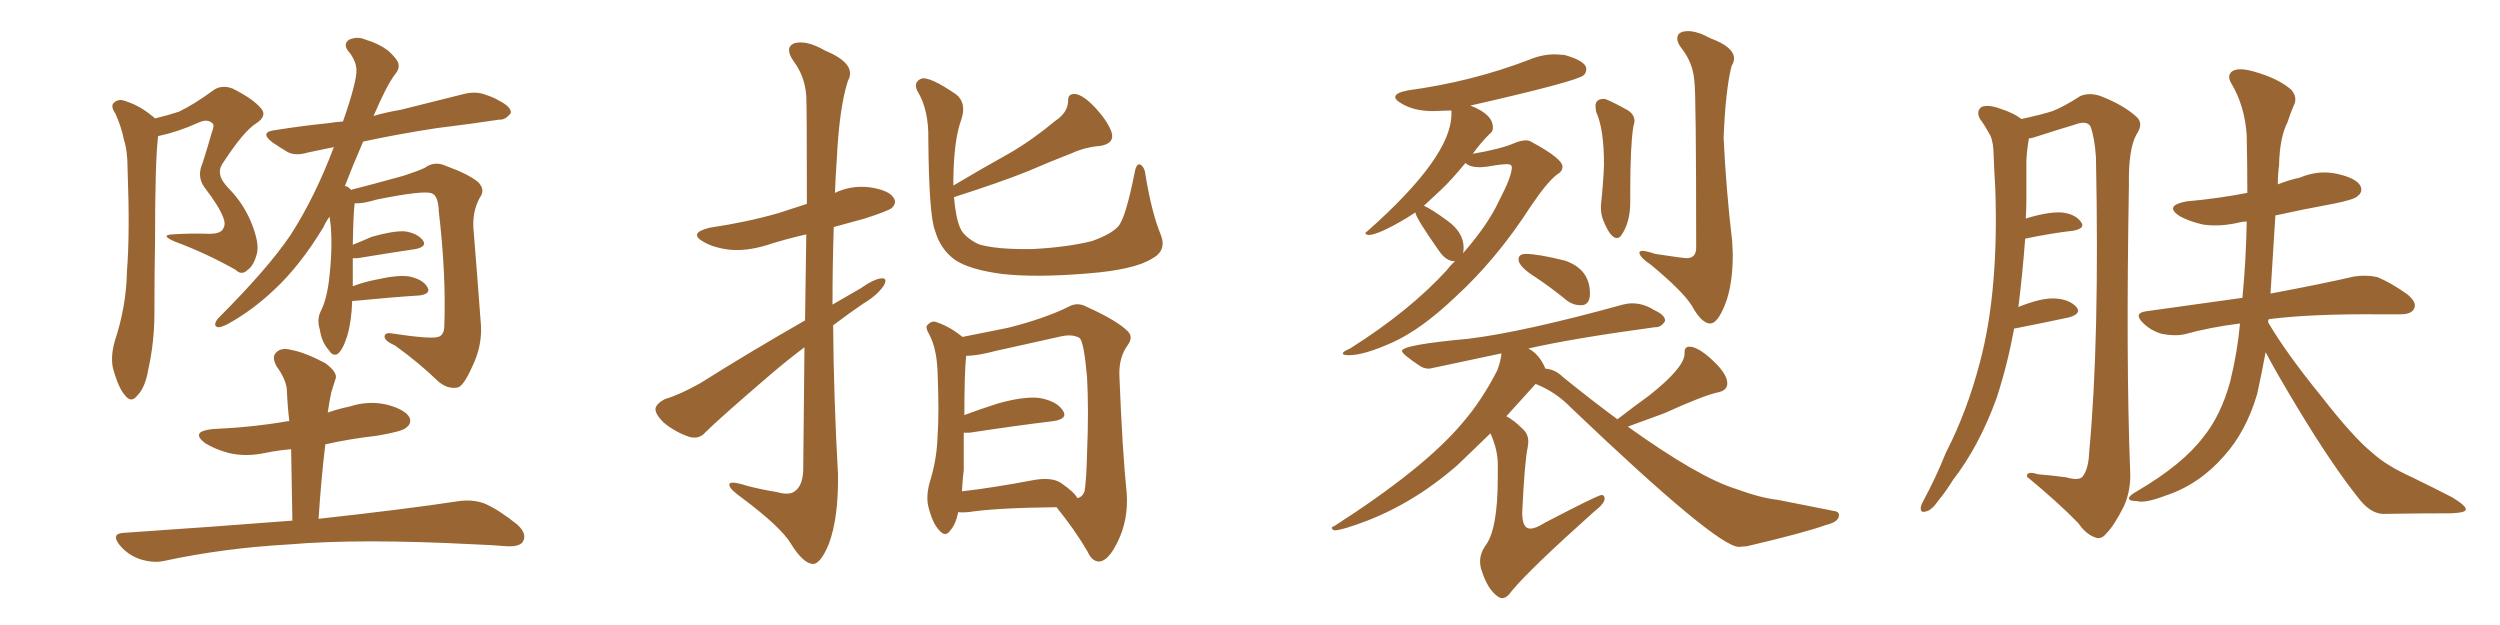 <svg xmlns="http://www.w3.org/2000/svg" xmlns:xlink="http://www.w3.org/1999/xlink" width="600" height="150"><path fill="#996633" padding="10" d="M37.21 28.42L37.21 28.42Q40.28 27.69 42.92 26.81L42.92 26.81Q46.58 25.05 50.98 21.83L50.98 21.83Q53.03 20.21 55.81 21.24L55.81 21.24Q60.79 23.73 62.70 26.07L62.70 26.07Q64.16 27.83 61.52 29.59L61.52 29.59Q58.59 31.35 53.61 38.96L53.61 38.96Q52.44 40.58 52.88 42.04L52.88 42.04Q53.03 43.21 54.79 45.12L54.79 45.12Q58.59 48.93 60.50 53.91L60.50 53.91Q62.26 58.45 61.67 60.79L61.67 60.79Q60.94 63.72 59.47 64.75L59.47 64.75Q58.01 66.21 56.54 64.75L56.54 64.75Q49.51 60.79 42.04 58.01L42.04 58.01Q38.23 56.40 41.46 56.25L41.46 56.25Q45.70 55.96 49.66 56.10L49.66 56.10Q53.03 56.25 53.61 54.79L53.61 54.79Q54.20 53.76 53.61 52.29L53.61 52.29Q52.59 49.51 49.07 44.97L49.07 44.97Q47.17 42.33 48.63 39.11L48.63 39.11Q49.80 35.45 50.83 31.79L50.83 31.79Q51.56 30.03 50.98 29.59L50.98 29.59Q49.80 28.42 47.61 29.44L47.61 29.44Q42.77 31.64 37.94 32.67L37.94 32.67Q37.21 38.82 37.21 57.86L37.21 57.86Q37.06 66.36 37.06 75.15L37.06 75.15Q37.06 82.03 35.60 88.62L35.60 88.62Q34.86 93.02 32.96 94.92L32.96 94.92Q31.49 96.83 30.03 94.92L30.03 94.92Q28.42 93.16 27.10 88.33L27.10 88.33Q26.51 85.55 27.54 81.88L27.54 81.88Q30.32 73.54 30.47 65.04L30.47 65.04Q31.20 56.10 30.62 40.58L30.62 40.58Q30.62 36.18 29.74 33.54L29.74 33.54Q29.15 30.47 27.69 27.25L27.69 27.25Q26.66 25.78 27.10 24.90L27.10 24.90Q27.98 23.88 29.30 24.02L29.30 24.02Q33.11 25.05 36.33 27.69L36.33 27.69Q36.77 27.98 37.21 28.42ZM70.17 124.95L70.17 124.95Q70.02 115.87 69.87 107.81L69.87 107.81Q66.50 108.11 63.72 108.69L63.72 108.69Q58.89 109.72 54.79 108.69L54.79 108.69Q51.56 107.81 49.22 106.35L49.22 106.35Q45.56 103.56 50.98 102.98L50.98 102.98Q60.79 102.54 69.14 101.07L69.14 101.07Q69.29 101.07 69.43 101.07L69.43 101.07Q68.99 97.27 68.85 93.60L68.85 93.60Q68.70 91.11 66.36 87.89L66.36 87.89Q65.19 85.69 66.21 84.67L66.21 84.67Q67.38 83.35 69.73 83.94L69.73 83.94Q73.10 84.52 78.08 87.16L78.08 87.16Q81.01 89.36 80.57 90.82L80.57 90.82Q80.13 92.14 79.54 94.04L79.54 94.04Q79.10 95.95 78.66 99.02L78.66 99.02Q81.15 98.14 83.94 97.56L83.94 97.56Q88.48 96.09 92.87 97.12L92.87 97.12Q97.27 98.29 98.29 100.20L98.29 100.20Q98.88 101.66 97.41 102.69L97.41 102.69Q96.53 103.56 90.38 104.59L90.38 104.59Q83.94 105.32 78.08 106.64L78.08 106.64Q77.05 115.14 76.46 124.51L76.46 124.51Q97.71 122.17 110.16 120.26L110.16 120.26Q113.53 119.82 116.31 120.85L116.31 120.85Q119.68 122.31 124.07 125.83L124.07 125.83Q126.56 128.03 125.54 129.93L125.54 129.93Q124.80 131.25 121.58 131.10L121.58 131.10Q118.21 130.81 114.26 130.66L114.26 130.66Q86.28 129.20 69.43 130.66L69.43 130.66Q53.61 131.54 39.40 134.62L39.40 134.62Q36.77 135.21 33.54 134.18L33.54 134.18Q30.62 133.15 28.71 130.81L28.71 130.81Q26.51 128.03 29.74 127.88L29.74 127.88Q51.27 126.42 70.17 124.95ZM84.52 72.22L84.52 72.22L84.52 72.22Q84.38 77.05 83.35 80.57L83.35 80.57Q82.32 83.94 81.01 84.96L81.01 84.96Q79.83 85.55 78.96 84.08L78.96 84.08Q77.20 82.18 76.76 79.10L76.76 79.10Q76.03 76.76 76.90 74.85L76.90 74.85Q78.37 72.07 78.96 67.24L78.96 67.24Q79.83 60.06 79.39 54.35L79.39 54.35Q79.25 53.03 79.10 52.00L79.10 52.00Q78.22 53.17 77.64 54.49L77.64 54.49Q72.07 63.72 65.77 69.58L65.77 69.58Q60.50 74.56 54.64 77.78L54.64 77.78Q52.88 78.66 52.29 78.52L52.29 78.52Q50.98 78.22 52.29 76.46L52.29 76.46Q64.31 64.45 69.73 56.40L69.73 56.40Q75.59 47.31 80.13 35.30L80.13 35.30Q76.61 36.04 73.83 36.62L73.83 36.62Q70.90 37.50 68.99 36.47L68.99 36.47Q66.80 35.16 65.33 34.13L65.33 34.13Q62.11 31.64 66.21 31.20L66.21 31.20Q72.66 30.18 78.52 29.59L78.52 29.59Q80.42 29.30 82.32 29.15L82.32 29.15Q85.69 19.48 85.55 16.70L85.55 16.70Q85.40 14.36 83.50 12.16L83.50 12.16Q82.32 10.55 83.79 9.52L83.79 9.52Q85.84 8.64 87.74 9.52L87.74 9.52Q90.82 10.40 93.16 12.16L93.16 12.16Q95.07 13.92 95.51 14.94L95.51 14.94Q96.09 16.41 94.78 17.87L94.78 17.87Q92.72 20.65 89.65 27.83L89.65 27.83Q92.58 26.95 96.09 26.37L96.09 26.37Q103.71 24.46 111.33 22.56L111.33 22.56Q114.11 21.83 116.46 22.71L116.46 22.71Q118.65 23.44 119.53 24.02L119.53 24.02Q122.75 25.63 122.61 27.10L122.61 27.10Q121.29 28.86 119.82 28.71L119.82 28.71Q113.09 29.74 104.74 30.76L104.74 30.76Q95.21 32.23 87.16 33.98L87.16 33.98Q84.67 39.70 82.76 44.68L82.76 44.68Q83.06 44.68 83.06 44.68L83.06 44.68Q83.79 44.97 84.23 45.56L84.23 45.56Q88.33 44.53 96.83 42.19L96.83 42.19Q100.05 41.16 101.95 40.28L101.95 40.28Q104.30 38.53 107.08 39.84L107.08 39.84Q112.35 41.75 114.70 43.65L114.70 43.65Q116.60 45.56 115.14 47.46L115.14 47.46Q113.23 50.98 113.67 55.37L113.67 55.37Q114.55 66.21 115.43 78.08L115.43 78.08Q115.72 83.06 113.38 87.89L113.38 87.89Q111.18 92.87 109.72 93.02L109.72 93.02Q107.23 93.46 104.88 91.26L104.88 91.26Q100.49 87.01 94.78 82.91L94.78 82.91Q92.43 81.88 92.29 80.86L92.29 80.86Q92.29 79.83 93.75 79.98L93.75 79.98Q103.42 81.45 105.18 80.86L105.18 80.86Q106.64 80.42 106.64 78.08L106.64 78.08Q107.08 65.92 105.32 50.83L105.32 50.83Q105.18 47.02 103.71 46.44L103.71 46.44Q101.95 45.56 90.38 47.90L90.38 47.90Q87.01 48.93 85.11 48.78L85.11 48.78Q85.11 48.78 85.11 48.93L85.11 48.93Q84.81 51.12 84.67 58.74L84.67 58.74Q86.87 57.86 89.21 56.84L89.21 56.84Q94.34 55.37 97.12 55.52L97.12 55.52Q100.20 55.96 101.51 57.71L101.51 57.71Q102.54 59.18 99.76 59.77L99.76 59.77Q93.90 60.64 85.84 61.96L85.84 61.96Q85.11 61.96 84.67 61.96L84.67 61.96Q84.67 65.04 84.67 68.70L84.67 68.70Q87.30 67.68 90.38 67.09L90.38 67.09Q95.51 65.92 98.29 66.36L98.29 66.36Q101.51 67.09 102.54 68.85L102.54 68.85Q103.56 70.46 100.78 70.90L100.78 70.90Q93.90 71.34 84.96 72.22L84.96 72.22Q84.67 72.22 84.52 72.22ZM193.21 76.90L193.21 76.90Q193.36 65.19 193.51 56.25L193.51 56.25Q188.38 57.42 183.84 58.89L183.84 58.89Q179.00 60.35 174.90 59.91L174.90 59.91Q171.39 59.47 169.04 58.15L169.04 58.15Q164.94 55.96 170.36 54.64L170.36 54.64Q179.30 53.32 186.91 51.12L186.91 51.12Q190.43 49.95 193.65 48.93L193.65 48.93Q193.65 25.93 193.51 23.14L193.51 23.14Q193.21 18.31 190.43 14.65L190.43 14.65Q188.23 11.43 190.58 10.40L190.58 10.40Q193.51 9.52 198.05 12.16L198.05 12.16Q205.81 15.38 203.47 19.48L203.47 19.48Q201.42 25.93 200.83 38.23L200.83 38.23Q200.54 42.19 200.39 46.29L200.39 46.29Q204.35 44.38 208.89 44.97L208.89 44.97Q213.43 45.70 214.45 47.46L214.45 47.46Q215.33 48.63 214.01 49.95L214.01 49.95Q212.99 50.68 207.57 52.44L207.57 52.44Q203.76 53.47 200.10 54.49L200.10 54.49Q199.80 63.72 199.80 73.10L199.80 73.10Q203.17 71.19 206.40 69.29L206.40 69.29Q209.77 66.94 211.52 66.80L211.52 66.80Q213.13 66.65 212.11 68.55L212.11 68.55Q210.50 70.90 207.28 72.80L207.28 72.80Q203.61 75.29 199.95 78.08L199.95 78.08Q200.10 95.80 201.12 113.82L201.12 113.82Q201.27 124.22 198.93 130.52L198.93 130.52Q196.88 135.50 194.97 135.35L194.97 135.35Q192.63 135.06 189.84 130.52L189.84 130.52Q187.50 126.56 178.13 119.53L178.13 119.53Q175.20 117.48 175.05 116.46L175.05 116.46Q174.76 115.14 179.30 116.60L179.30 116.60Q182.67 117.48 186.33 118.07L186.33 118.07Q189.40 118.95 190.72 117.92L190.72 117.92Q192.63 116.60 192.77 112.94L192.77 112.94Q192.92 96.53 193.07 83.35L193.07 83.35Q188.96 86.43 184.86 89.94L184.86 89.94Q172.56 100.49 169.34 103.71L169.34 103.71Q167.87 105.47 165.53 104.88L165.53 104.88Q162.01 103.71 159.23 101.37L159.23 101.37Q157.18 99.32 157.32 98.00L157.32 98.00Q157.62 96.83 159.52 95.80L159.52 95.80Q163.04 94.78 168.02 91.99L168.02 91.99Q179.88 84.52 193.21 76.90ZM278.61 56.40L278.61 56.40Q280.08 60.21 276.42 62.11L276.42 62.11Q272.17 64.75 261.04 65.63L261.04 65.63Q248.73 66.65 240.67 65.77L240.67 65.77Q232.76 64.75 229.25 62.40L229.25 62.40Q225.73 59.91 224.41 55.37L224.41 55.37Q222.95 51.71 222.80 33.54L222.80 33.54Q222.95 26.37 220.17 21.83L220.17 21.83Q219.14 19.78 221.04 18.90L221.04 18.90Q222.95 18.16 229.54 22.71L229.54 22.71Q232.03 24.76 230.71 28.71L230.71 28.71Q228.96 33.40 228.81 42.77L228.81 42.77Q228.81 43.65 228.81 44.53L228.81 44.53Q235.69 40.43 242.29 36.77L242.29 36.77Q247.85 33.54 253.27 29.00L253.27 29.00Q256.20 27.10 256.35 24.32L256.35 24.32Q256.20 22.41 258.11 22.56L258.11 22.56Q260.01 22.85 262.65 25.63L262.65 25.63Q265.72 28.86 266.75 31.64L266.75 31.64Q267.63 34.42 264.11 35.01L264.11 35.01Q260.45 35.30 257.23 36.77L257.23 36.77Q251.95 38.82 246.53 41.16L246.53 41.16Q239.94 43.80 228.96 47.31L228.96 47.31Q229.39 52.29 230.42 54.64L230.42 54.64Q231.30 56.84 234.81 58.59L234.81 58.59Q238.92 59.91 247.85 59.77L247.85 59.77Q256.20 59.33 262.06 57.86L262.06 57.86Q266.60 56.25 268.36 54.35L268.36 54.35Q270.12 52.44 272.31 41.46L272.31 41.46Q272.75 38.96 273.78 39.55L273.78 39.55Q274.80 40.28 274.95 42.19L274.95 42.19Q276.42 51.12 278.61 56.40ZM229.98 122.90L229.98 122.90Q229.39 125.83 228.08 127.29L228.08 127.29Q226.90 129.05 225.44 127.29L225.44 127.29Q223.83 125.68 222.80 121.58L222.80 121.58Q222.22 119.09 223.10 115.87L223.10 115.87Q224.85 110.30 225 104.88L225 104.88Q225.44 99.17 225 88.92L225 88.92Q224.85 85.99 224.41 84.23L224.41 84.23Q223.97 82.03 222.95 80.13L222.95 80.13Q222.07 78.66 222.51 78.08L222.51 78.08Q223.39 77.05 224.41 77.20L224.41 77.20Q227.64 78.22 230.42 80.42L230.42 80.42Q230.86 80.71 231.01 80.86L231.01 80.86Q234.52 80.13 241.99 78.66L241.99 78.66Q250.63 76.46 256.35 73.68L256.35 73.68Q258.54 72.36 260.89 73.68L260.89 73.68Q268.07 76.90 270.70 79.54L270.70 79.54Q272.02 80.86 270.70 82.76L270.70 82.76Q268.51 85.69 268.65 90.09L268.65 90.09Q269.38 108.54 270.41 118.36L270.41 118.36Q270.85 124.80 268.21 130.08L268.21 130.08Q266.02 134.62 263.82 134.77L263.82 134.77Q262.06 134.77 261.04 132.42L261.04 132.42Q257.96 127.15 253.56 121.73L253.56 121.73Q239.21 121.88 232.47 122.90L232.47 122.90Q230.86 123.05 229.98 122.90ZM254.59 115.87L254.59 115.87L254.59 115.87Q257.96 118.21 258.54 119.53L258.54 119.53Q259.72 119.38 260.30 117.92L260.30 117.92Q260.74 115.14 260.89 108.84L260.89 108.84Q261.33 98.44 260.89 90.53L260.89 90.53Q260.16 82.18 259.13 81.15L259.13 81.15Q257.52 80.13 254.74 80.71L254.74 80.71Q247.41 82.32 238.92 84.23L238.92 84.23Q234.52 85.40 231.88 85.40L231.88 85.40Q231.45 89.36 231.45 99.61L231.45 99.61Q234.96 98.29 239.50 96.83L239.50 96.83Q245.80 95.07 249.46 95.51L249.46 95.51Q253.56 96.24 255.03 98.44L255.03 98.44Q256.49 100.49 252.83 101.07L252.83 101.07Q244.19 102.10 232.62 103.86L232.62 103.86Q231.88 103.86 231.30 103.86L231.30 103.86Q231.30 108.25 231.30 112.79L231.30 112.79Q231.01 115.28 230.86 117.92L230.86 117.92Q238.48 117.04 247.71 115.28L247.71 115.28Q252.25 114.40 254.59 115.87ZM323.73 85.25L323.73 85.25Q322.27 85.25 322.27 84.81L322.27 84.81Q322.27 84.38 324.02 83.64L324.02 83.64Q338.38 74.56 347.31 64.75L347.31 64.75Q348.19 63.57 349.22 62.70L349.22 62.70L349.07 62.70Q347.02 62.70 345.26 60.06L345.26 60.06Q339.70 52.15 339.70 50.98L339.70 50.98L337.65 52.29Q330.76 56.40 328.42 56.40L328.42 56.40Q327.69 56.25 327.69 55.96L327.69 55.96Q327.69 55.81 328.13 55.52L328.13 55.52Q348.34 37.65 348.34 27.39L348.34 27.39L348.34 26.51L343.95 26.66Q339.40 26.66 336.47 24.90L336.47 24.90Q334.86 24.02 334.86 23.29L334.86 23.29Q334.86 22.27 337.94 21.68L337.94 21.68Q353.17 19.63 366.94 14.36L366.94 14.36Q370.02 13.04 373.24 13.04L373.24 13.04L375.44 13.18Q380.71 14.65 380.71 16.55L380.71 16.55Q380.71 17.43 380.13 18.02L380.13 18.02Q378.66 19.48 352.88 25.34L352.88 25.34Q358.30 27.39 358.30 30.62L358.30 30.62Q358.30 31.64 357.57 32.08L357.57 32.08Q355.22 34.42 353.47 36.91L353.47 36.91Q360.21 35.74 363.28 34.42L363.28 34.42Q364.89 33.69 366.21 33.69L366.21 33.69Q367.09 33.69 367.68 34.13L367.68 34.13Q375 38.09 375 39.99L375 39.99Q375 41.16 373.68 41.89L373.68 41.89Q371.34 43.65 367.38 49.51L367.38 49.51Q359.18 62.26 349.07 71.48L349.07 71.48Q341.02 79.10 334.20 82.18Q327.39 85.25 323.73 85.25ZM351.12 60.79L351.12 60.79Q357.13 53.91 359.77 48.19L359.77 48.19Q362.84 42.33 362.84 40.14L362.84 40.14Q362.84 39.40 361.67 39.40L361.67 39.40Q360.21 39.40 356.98 39.99L356.98 39.99L355.22 40.14Q352.73 40.14 351.71 39.11L351.71 39.11Q348.34 43.21 346.00 45.41Q343.65 47.61 341.75 49.37L341.75 49.37Q343.65 50.24 347.46 53.03Q351.27 55.81 351.27 59.47L351.27 59.47Q351.27 60.21 351.12 60.79ZM388.04 57.13L388.04 57.13Q386.43 57.13 384.67 52.59L384.67 52.59Q384.23 51.27 384.23 49.95L384.23 49.95L384.23 49.22Q384.81 43.65 384.96 39.55L384.96 39.55Q384.96 30.91 383.06 26.81L383.06 26.81L382.91 25.49Q382.91 23.73 384.96 23.73L384.96 23.73Q385.69 23.73 390.23 26.22L390.23 26.22Q392.29 27.25 392.29 29.15L392.29 29.15L391.99 30.47Q391.26 35.01 391.26 46.00L391.26 46.00L391.26 48.49Q391.26 53.47 389.06 56.54L389.06 56.54Q388.62 57.13 388.04 57.13ZM410.45 77.64L410.45 77.64Q408.40 77.64 406.05 73.39L406.05 73.39Q403.86 69.87 396.24 63.57L396.24 63.57Q393.46 61.67 393.46 60.64L393.46 60.64Q393.46 60.21 394.19 60.21L394.19 60.21Q395.07 60.21 397.27 60.94L397.27 60.94Q404.00 61.96 404.74 61.96L404.74 61.96Q407.08 61.96 407.08 59.47L407.08 59.47Q407.08 21.83 406.64 19.48L406.64 19.48Q406.35 15.09 403.56 11.57L403.56 11.57Q402.54 10.25 402.54 9.23L402.54 9.23Q402.54 7.47 405.18 7.47L405.18 7.47Q407.37 7.47 410.60 9.23L410.60 9.23Q416.16 11.28 416.16 14.06L416.16 14.06Q416.16 14.94 415.58 15.82L415.58 15.82Q414.11 21.68 413.67 33.11L413.67 33.11Q414.26 45.56 415.72 57.86L415.72 57.86L415.87 60.94Q415.87 68.41 414.04 73.02Q412.21 77.64 410.45 77.64ZM379.83 73.24L379.83 73.24L379.10 73.24Q377.64 73.24 376.17 72.22L376.17 72.22Q372.22 68.99 368.70 66.65L368.70 66.65Q364.45 64.01 364.45 62.26L364.45 62.26Q364.45 60.94 366.21 60.94L366.21 60.94Q369.14 60.94 375.59 62.55L375.59 62.55Q381.59 64.60 381.59 70.46L381.59 70.46Q381.59 72.95 379.83 73.24ZM360.50 143.55L360.50 143.55Q360.06 143.55 359.62 143.26L359.62 143.26Q357.13 141.65 355.66 137.11L355.66 137.11Q355.22 135.94 355.22 134.77L355.22 134.77Q355.22 132.86 356.40 131.10L356.40 131.10Q359.47 127.29 359.47 114.55L359.47 114.55L359.47 111.47Q359.47 107.96 357.71 104.00L357.71 104.00L349.80 111.62Q338.23 121.73 324.90 126.12L324.90 126.12Q321.53 127.29 320.21 127.29L320.21 127.29Q319.63 127.00 319.63 126.71L319.63 126.71Q319.63 126.42 320.21 126.27L320.21 126.27Q341.89 112.35 350.98 101.51L350.98 101.51Q355.66 96.09 359.33 88.92L359.33 88.92Q360.21 86.57 360.35 84.81L360.35 84.81L343.07 88.48Q341.75 88.48 340.87 87.89L340.87 87.89Q336.47 84.96 336.47 84.23L336.47 84.23Q336.47 82.76 352.44 81.30L352.44 81.30Q365.63 79.69 389.50 73.10L389.50 73.10Q390.67 72.80 391.70 72.80L391.70 72.80Q394.48 72.80 396.97 74.41L396.97 74.41Q399.61 75.59 399.61 76.90L399.61 76.90L399.61 77.05Q398.73 78.52 397.41 78.52L397.41 78.52L397.27 78.52Q377.78 81.15 366.80 83.64L366.80 83.64Q369.43 84.96 370.90 88.48L370.90 88.48Q373.24 88.62 375.15 90.53L375.15 90.53Q382.03 96.09 388.18 100.63L388.18 100.63Q392.14 97.56 395.80 94.92L395.80 94.92Q404.15 88.33 404.30 84.96L404.30 84.96L404.30 84.52Q404.30 83.20 405.47 83.20L405.47 83.20Q407.23 83.20 410.16 85.69L410.16 85.69Q414.55 89.50 414.55 91.99L414.55 91.99Q414.55 93.75 412.21 94.19L412.21 94.19Q408.84 94.92 399.46 99.17L399.46 99.17L390.67 102.39Q407.67 114.55 416.60 117.33L416.60 117.33Q422.61 119.53 426.71 119.97L426.71 119.97L440.04 122.61Q441.36 122.75 441.36 123.63L441.36 123.63Q441.36 125.24 438.28 125.98L438.28 125.98Q433.01 127.88 419.24 131.10L419.24 131.10L417.33 131.25Q412.06 131.25 377.20 98.00L377.20 98.00Q373.39 94.04 368.55 92.14L368.55 92.14L361.52 99.90Q363.28 100.78 365.48 102.98L365.48 102.98Q366.80 104.15 366.80 106.05L366.80 106.05L366.65 107.37Q365.92 110.60 365.33 123.05L365.33 123.05Q365.33 126.86 367.24 126.86L367.24 126.86Q368.55 126.86 370.61 125.54L370.61 125.54Q383.50 118.80 384.38 118.80L384.38 118.80Q385.11 118.80 385.11 119.68L385.11 119.68Q385.11 120.85 382.47 122.90L382.47 122.90Q367.38 136.38 362.84 141.80L362.84 141.80Q361.67 143.55 360.50 143.55ZM483.40 78.81L483.40 78.81Q481.79 87.60 479.15 95.65L479.15 95.65Q474.90 107.23 468.75 115.14L468.75 115.14Q467.14 117.77 465.23 120.12L465.23 120.12Q463.48 122.61 462.16 122.75L462.16 122.75Q460.84 123.19 460.99 121.73L460.99 121.73Q461.13 121.00 461.72 119.97L461.72 119.97Q464.65 114.55 466.99 108.69L466.99 108.69Q472.12 98.73 475.20 86.87L475.20 86.87Q477.54 78.08 478.42 67.38L478.42 67.38Q479.30 56.98 478.86 45.12L478.86 45.12Q478.56 40.14 478.42 36.04L478.42 36.04Q478.27 33.25 477.25 31.79L477.25 31.79Q476.22 29.88 475.20 28.56L475.20 28.56Q474.17 26.66 475.63 25.63L475.63 25.63Q477.25 25.05 480.03 26.07L480.03 26.07Q483.25 27.10 485.16 28.56L485.16 28.56Q489.84 27.54 492.63 26.66L492.63 26.66Q495.26 25.63 499.37 23.00L499.37 23.00Q501.71 22.12 504.35 23.14L504.35 23.14Q509.62 25.20 512.70 27.98L512.70 27.98Q514.60 29.59 512.70 32.37L512.70 32.37Q510.79 35.89 510.94 44.38L510.94 44.38Q510.21 86.72 511.23 112.79L511.23 112.79Q511.52 117.48 509.77 121.44L509.77 121.44Q507.42 126.12 505.52 128.03L505.52 128.03Q504.35 129.49 503.03 129.05L503.03 129.05Q500.68 128.32 498.78 125.54L498.78 125.54Q494.09 120.70 486.47 114.40L486.47 114.40Q486.33 112.94 489.11 113.82L489.11 113.82Q492.63 114.11 495.85 114.55L495.85 114.55Q498.93 115.43 499.80 114.40L499.80 114.40Q501.27 112.65 501.42 108.25L501.42 108.25Q503.91 81.74 503.03 37.79L503.03 37.79Q502.73 33.11 501.71 30.32L501.71 30.32Q500.83 28.86 498.05 29.88L498.05 29.88Q493.65 31.20 489.11 32.67L489.11 32.67Q487.94 33.11 486.91 33.25L486.91 33.25Q486.91 33.25 486.91 33.40L486.91 33.40Q486.47 35.89 486.33 38.53L486.33 38.53Q486.33 43.07 486.33 48.05L486.33 48.05Q486.33 50.10 486.18 52.44L486.18 52.44Q491.46 50.83 494.68 50.98L494.68 50.98Q497.90 51.27 499.37 53.17L499.37 53.17Q500.68 54.79 497.61 55.37L497.61 55.37Q492.33 55.96 486.04 57.28L486.04 57.28Q485.45 65.33 484.42 73.68L484.42 73.68Q489.84 71.48 493.07 71.63L493.07 71.63Q496.58 71.78 498.34 73.68L498.34 73.68Q499.66 75.29 496.58 76.17L496.58 76.17Q491.16 77.34 483.69 78.81L483.69 78.81Q483.54 78.81 483.40 78.81ZM543.75 84.52L543.75 84.52L543.75 84.52Q542.72 90.09 541.70 94.63L541.70 94.63Q539.06 103.56 533.79 109.42L533.79 109.42Q527.78 116.31 519.73 118.95L519.73 118.95Q514.75 120.85 512.84 120.26L512.84 120.26Q511.08 120.26 510.94 119.68L510.94 119.68Q510.94 118.95 512.84 117.92L512.84 117.92Q523.83 111.47 528.81 104.88L528.81 104.88Q533.06 99.61 535.25 91.55L535.25 91.55Q537.01 84.38 537.60 77.64L537.60 77.64Q530.42 78.52 524.12 80.27L524.12 80.27Q521.92 80.71 518.85 80.13L518.85 80.13Q516.21 79.39 514.31 77.49L514.31 77.49Q511.96 75.15 515.04 74.71L515.04 74.71Q527.49 72.95 538.18 71.48L538.18 71.48Q539.06 62.40 539.21 53.17L539.21 53.17Q538.33 53.17 537.74 53.32L537.74 53.32Q532.91 54.49 528.81 53.91L528.81 53.91Q525.44 53.17 523.10 51.86L523.10 51.86Q519.29 49.37 524.71 48.34L524.71 48.34Q532.62 47.61 539.36 46.29L539.36 46.29Q539.36 39.26 539.21 32.52L539.21 32.52Q538.77 25.49 535.55 20.07L535.55 20.07Q534.38 18.16 535.69 17.14L535.69 17.14Q537.16 16.11 540.82 17.14L540.82 17.14Q546.68 18.75 549.90 21.53L549.90 21.53Q551.51 23.44 550.49 25.34L550.49 25.34Q549.61 27.39 549.02 29.30L549.02 29.30Q547.12 32.96 546.97 39.70L546.97 39.70Q546.68 41.89 546.68 44.24L546.68 44.24Q549.32 43.21 551.95 42.63L551.95 42.63Q556.49 40.72 561.04 41.75L561.04 41.75Q565.43 42.77 566.46 44.53L566.46 44.53Q567.19 46.00 565.87 47.02L565.87 47.02Q565.14 47.90 559.86 48.93L559.86 48.93Q552.69 50.24 546.09 51.71L546.09 51.71Q545.51 60.79 544.92 70.46L544.92 70.46Q557.37 68.12 564.99 66.36L564.99 66.36Q567.92 65.92 570.56 66.50L570.56 66.50Q573.78 67.82 577.73 70.61L577.73 70.61Q580.22 72.66 579.35 74.12L579.35 74.12Q578.76 75.44 575.98 75.44L575.98 75.44Q573.63 75.44 571.29 75.44L571.29 75.44Q554.59 75.29 544.48 76.61L544.48 76.61Q544.34 76.90 544.34 77.34L544.34 77.34Q548.73 84.81 557.08 95.07L557.08 95.07Q564.84 105.03 569.38 108.69L569.38 108.69Q572.75 111.77 578.91 114.55L578.91 114.55Q584.03 117.04 588.57 119.38L588.57 119.38Q591.94 121.44 591.80 122.31L591.80 122.31Q591.65 123.05 588.43 123.19L588.43 123.19Q580.81 123.19 571.88 123.34L571.88 123.34Q568.80 123.19 566.02 119.53L566.02 119.53Q559.72 111.62 551.66 98.29L551.66 98.29Q546.09 89.06 543.75 84.52Z"/></svg>